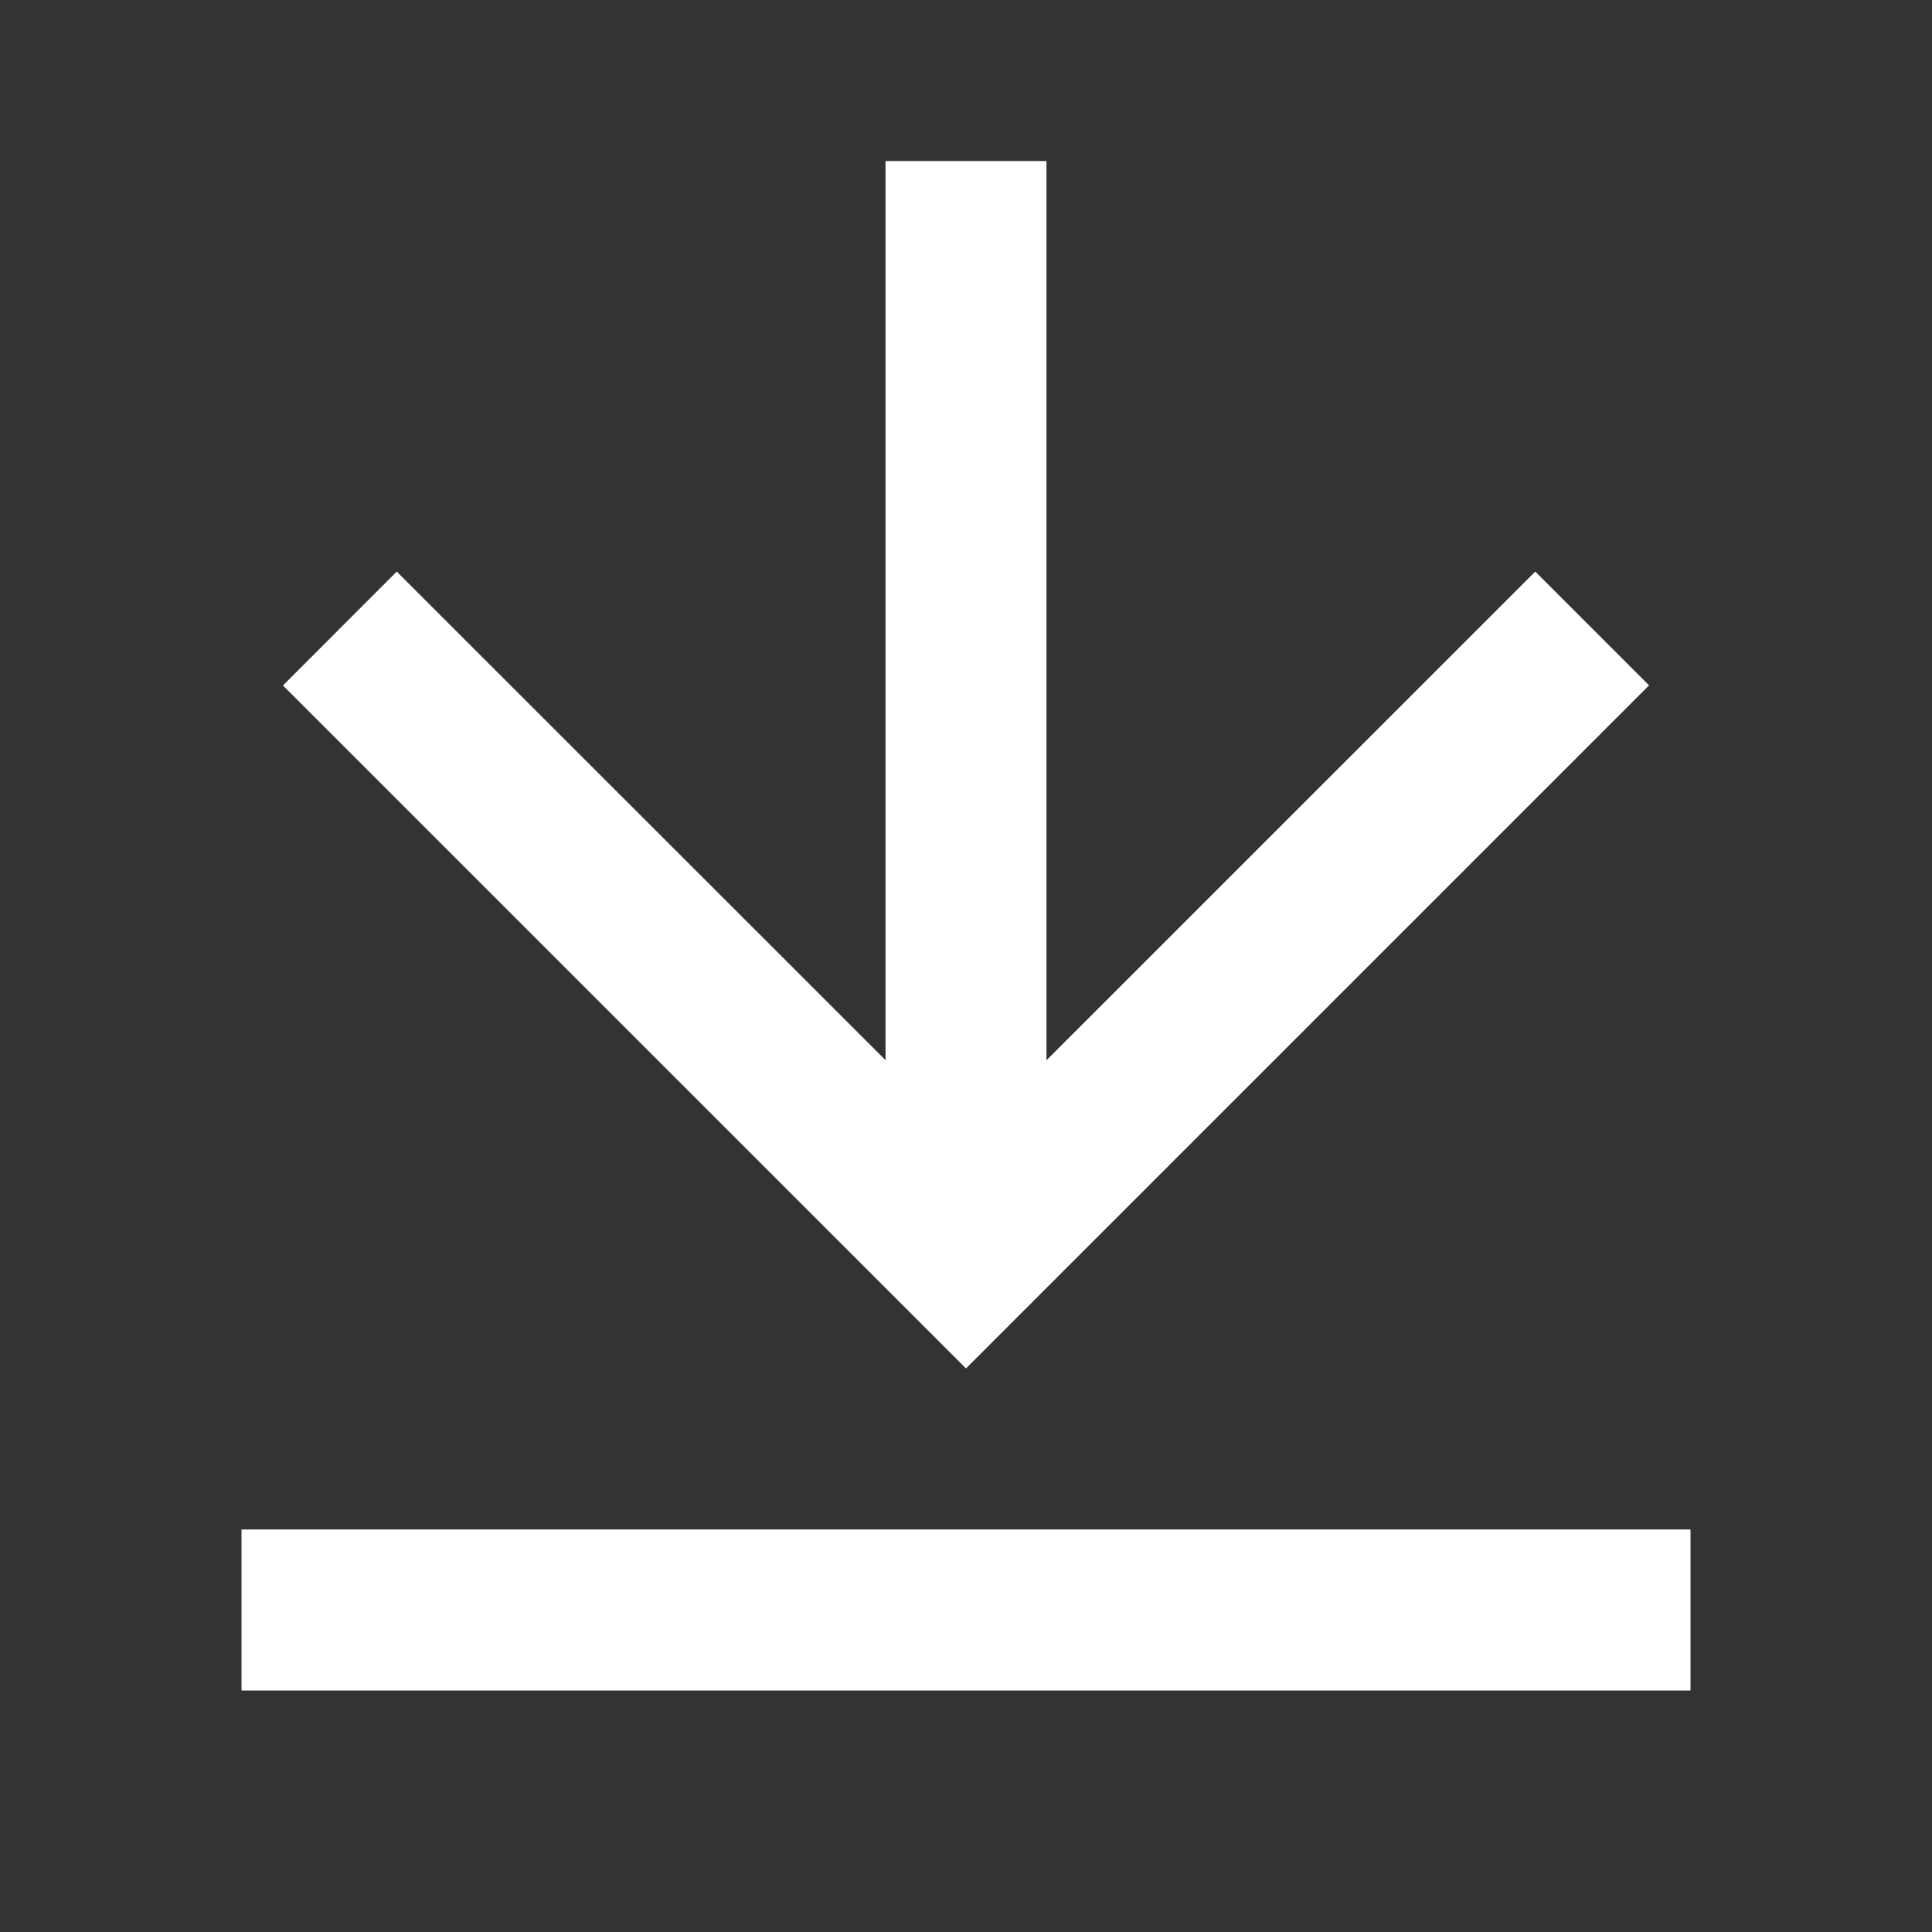 <svg width="20" height="20" viewBox="0 0 20 20" fill="none" xmlns="http://www.w3.org/2000/svg">
<rect x="0" y="0" width="20" height="20" fill="#333333" stroke="none"/>
<path d="M2.5 15.833H17.5V17.5H2.5V15.833ZM10.833 10.976L15.893 5.917L17.071 7.095L10 14.166L2.929 7.096L4.107 5.917L9.167 10.975V1.667H10.833V10.976Z" fill="white"/>
</svg>
